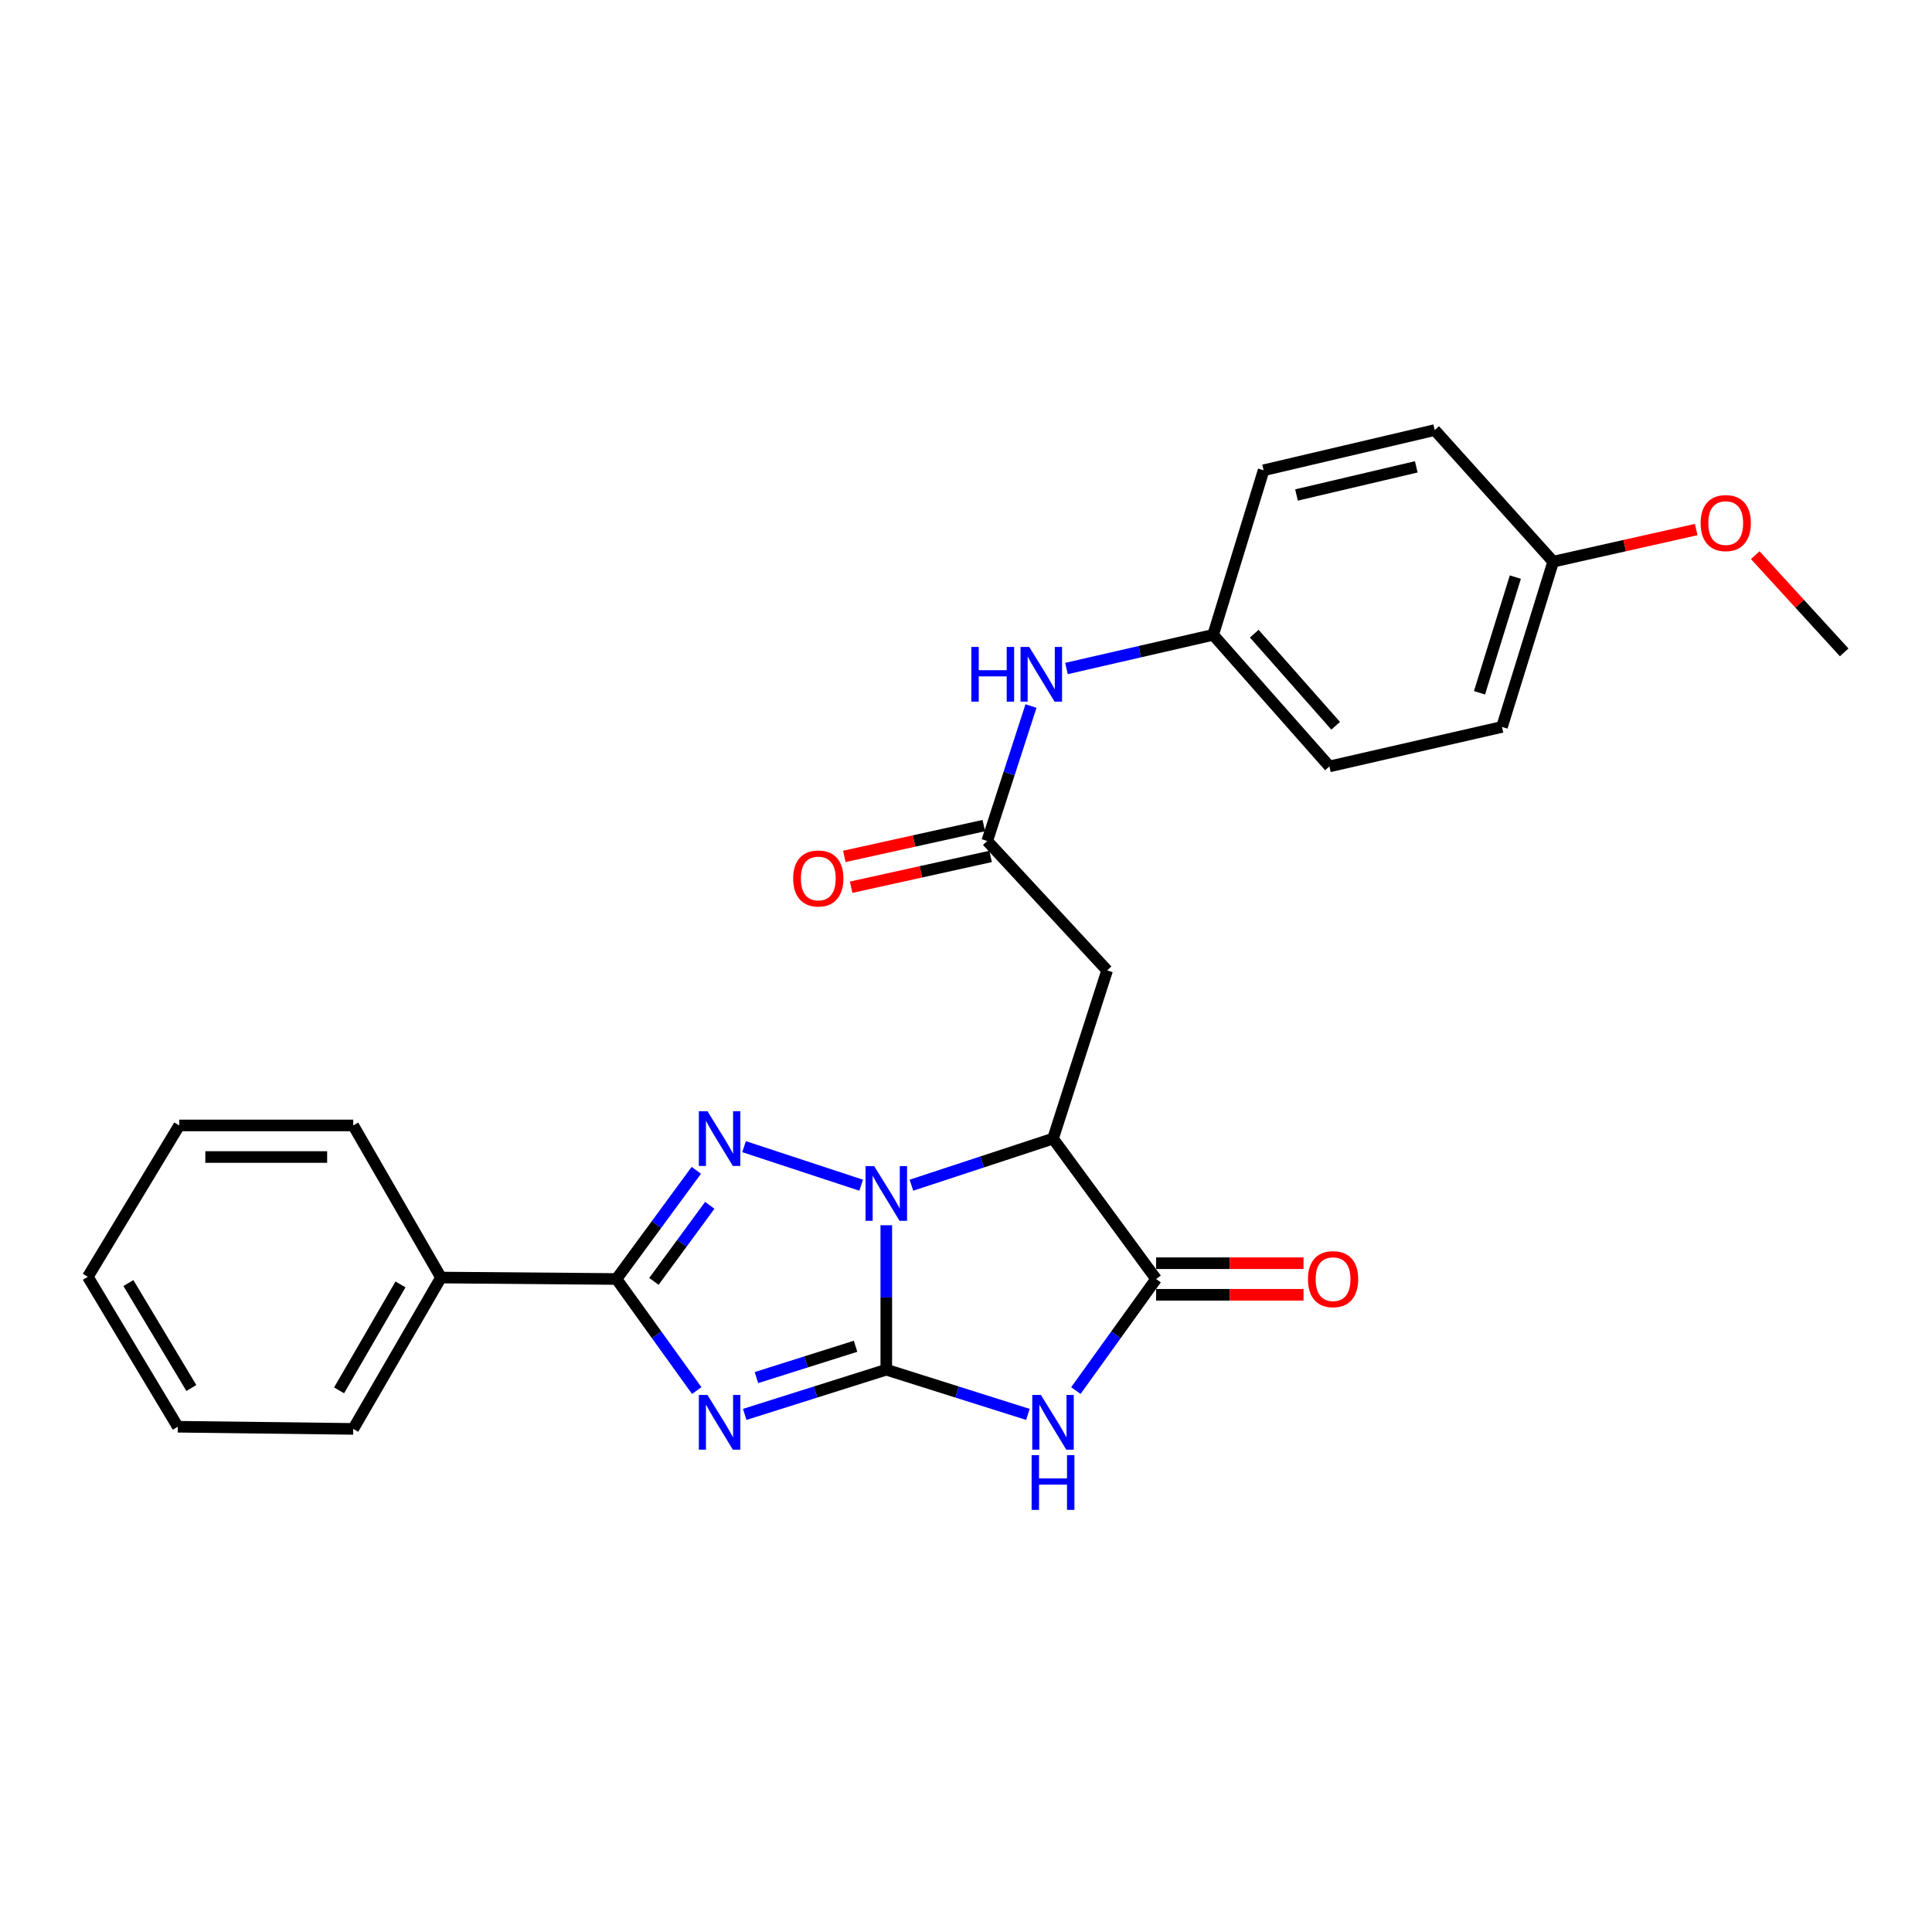<?xml version='1.0' encoding='iso-8859-1'?>
<svg version='1.1' baseProfile='full'
              xmlns='http://www.w3.org/2000/svg'
                      xmlns:rdkit='http://www.rdkit.org/xml'
                      xmlns:xlink='http://www.w3.org/1999/xlink'
                  xml:space='preserve'
width='1000px' height='1000px' viewBox='0 0 1000 1000'>
<!-- END OF HEADER -->
<rect style='opacity:1.0;fill:#FFFFFF;stroke:none' width='1000' height='1000' x='0' y='0'> </rect>
<path class='bond-0' d='M 458.746,708.947 L 458.746,671.563' style='fill:none;fill-rule:evenodd;stroke:#000000;stroke-width:6px;stroke-linecap:butt;stroke-linejoin:miter;stroke-opacity:1' />
<path class='bond-0' d='M 458.746,671.563 L 458.746,634.18' style='fill:none;fill-rule:evenodd;stroke:#0000FF;stroke-width:6px;stroke-linecap:butt;stroke-linejoin:miter;stroke-opacity:1' />
<path class='bond-1' d='M 458.746,708.947 L 422.105,720.519' style='fill:none;fill-rule:evenodd;stroke:#000000;stroke-width:6px;stroke-linecap:butt;stroke-linejoin:miter;stroke-opacity:1' />
<path class='bond-1' d='M 422.105,720.519 L 385.463,732.091' style='fill:none;fill-rule:evenodd;stroke:#0000FF;stroke-width:6px;stroke-linecap:butt;stroke-linejoin:miter;stroke-opacity:1' />
<path class='bond-1' d='M 442.831,696.832 L 417.182,704.933' style='fill:none;fill-rule:evenodd;stroke:#000000;stroke-width:6px;stroke-linecap:butt;stroke-linejoin:miter;stroke-opacity:1' />
<path class='bond-1' d='M 417.182,704.933 L 391.533,713.033' style='fill:none;fill-rule:evenodd;stroke:#0000FF;stroke-width:6px;stroke-linecap:butt;stroke-linejoin:miter;stroke-opacity:1' />
<path class='bond-3' d='M 458.746,708.947 L 495.392,720.519' style='fill:none;fill-rule:evenodd;stroke:#000000;stroke-width:6px;stroke-linecap:butt;stroke-linejoin:miter;stroke-opacity:1' />
<path class='bond-3' d='M 495.392,720.519 L 532.038,732.092' style='fill:none;fill-rule:evenodd;stroke:#0000FF;stroke-width:6px;stroke-linecap:butt;stroke-linejoin:miter;stroke-opacity:1' />
<path class='bond-2' d='M 445.735,613.458 L 385.13,593.513' style='fill:none;fill-rule:evenodd;stroke:#0000FF;stroke-width:6px;stroke-linecap:butt;stroke-linejoin:miter;stroke-opacity:1' />
<path class='bond-4' d='M 471.757,613.458 L 508.399,601.401' style='fill:none;fill-rule:evenodd;stroke:#0000FF;stroke-width:6px;stroke-linecap:butt;stroke-linejoin:miter;stroke-opacity:1' />
<path class='bond-4' d='M 508.399,601.401 L 545.04,589.344' style='fill:none;fill-rule:evenodd;stroke:#000000;stroke-width:6px;stroke-linecap:butt;stroke-linejoin:miter;stroke-opacity:1' />
<path class='bond-5' d='M 360.632,719.753 L 339.863,690.881' style='fill:none;fill-rule:evenodd;stroke:#0000FF;stroke-width:6px;stroke-linecap:butt;stroke-linejoin:miter;stroke-opacity:1' />
<path class='bond-5' d='M 339.863,690.881 L 319.094,662.008' style='fill:none;fill-rule:evenodd;stroke:#000000;stroke-width:6px;stroke-linecap:butt;stroke-linejoin:miter;stroke-opacity:1' />
<path class='bond-27' d='M 360.406,605.758 L 339.75,633.883' style='fill:none;fill-rule:evenodd;stroke:#0000FF;stroke-width:6px;stroke-linecap:butt;stroke-linejoin:miter;stroke-opacity:1' />
<path class='bond-27' d='M 339.75,633.883 L 319.094,662.008' style='fill:none;fill-rule:evenodd;stroke:#000000;stroke-width:6px;stroke-linecap:butt;stroke-linejoin:miter;stroke-opacity:1' />
<path class='bond-27' d='M 367.383,623.871 L 352.924,643.559' style='fill:none;fill-rule:evenodd;stroke:#0000FF;stroke-width:6px;stroke-linecap:butt;stroke-linejoin:miter;stroke-opacity:1' />
<path class='bond-27' d='M 352.924,643.559 L 338.464,663.246' style='fill:none;fill-rule:evenodd;stroke:#000000;stroke-width:6px;stroke-linecap:butt;stroke-linejoin:miter;stroke-opacity:1' />
<path class='bond-6' d='M 556.868,719.753 L 577.633,690.881' style='fill:none;fill-rule:evenodd;stroke:#0000FF;stroke-width:6px;stroke-linecap:butt;stroke-linejoin:miter;stroke-opacity:1' />
<path class='bond-6' d='M 577.633,690.881 L 598.399,662.008' style='fill:none;fill-rule:evenodd;stroke:#000000;stroke-width:6px;stroke-linecap:butt;stroke-linejoin:miter;stroke-opacity:1' />
<path class='bond-7' d='M 545.04,589.344 L 573.055,502.278' style='fill:none;fill-rule:evenodd;stroke:#000000;stroke-width:6px;stroke-linecap:butt;stroke-linejoin:miter;stroke-opacity:1' />
<path class='bond-26' d='M 545.04,589.344 L 598.399,662.008' style='fill:none;fill-rule:evenodd;stroke:#000000;stroke-width:6px;stroke-linecap:butt;stroke-linejoin:miter;stroke-opacity:1' />
<path class='bond-11' d='M 319.094,662.008 L 228.25,661.255' style='fill:none;fill-rule:evenodd;stroke:#000000;stroke-width:6px;stroke-linecap:butt;stroke-linejoin:miter;stroke-opacity:1' />
<path class='bond-10' d='M 598.399,670.181 L 636.553,670.181' style='fill:none;fill-rule:evenodd;stroke:#000000;stroke-width:6px;stroke-linecap:butt;stroke-linejoin:miter;stroke-opacity:1' />
<path class='bond-10' d='M 636.553,670.181 L 674.706,670.181' style='fill:none;fill-rule:evenodd;stroke:#FF0000;stroke-width:6px;stroke-linecap:butt;stroke-linejoin:miter;stroke-opacity:1' />
<path class='bond-10' d='M 598.399,653.836 L 636.553,653.836' style='fill:none;fill-rule:evenodd;stroke:#000000;stroke-width:6px;stroke-linecap:butt;stroke-linejoin:miter;stroke-opacity:1' />
<path class='bond-10' d='M 636.553,653.836 L 674.706,653.836' style='fill:none;fill-rule:evenodd;stroke:#FF0000;stroke-width:6px;stroke-linecap:butt;stroke-linejoin:miter;stroke-opacity:1' />
<path class='bond-8' d='M 573.055,502.278 L 510.979,435.308' style='fill:none;fill-rule:evenodd;stroke:#000000;stroke-width:6px;stroke-linecap:butt;stroke-linejoin:miter;stroke-opacity:1' />
<path class='bond-9' d='M 510.979,435.308 L 522.312,400.374' style='fill:none;fill-rule:evenodd;stroke:#000000;stroke-width:6px;stroke-linecap:butt;stroke-linejoin:miter;stroke-opacity:1' />
<path class='bond-9' d='M 522.312,400.374 L 533.645,365.441' style='fill:none;fill-rule:evenodd;stroke:#0000FF;stroke-width:6px;stroke-linecap:butt;stroke-linejoin:miter;stroke-opacity:1' />
<path class='bond-12' d='M 509.216,427.327 L 473.121,435.298' style='fill:none;fill-rule:evenodd;stroke:#000000;stroke-width:6px;stroke-linecap:butt;stroke-linejoin:miter;stroke-opacity:1' />
<path class='bond-12' d='M 473.121,435.298 L 437.025,443.268' style='fill:none;fill-rule:evenodd;stroke:#FF0000;stroke-width:6px;stroke-linecap:butt;stroke-linejoin:miter;stroke-opacity:1' />
<path class='bond-12' d='M 512.741,443.288 L 476.645,451.258' style='fill:none;fill-rule:evenodd;stroke:#000000;stroke-width:6px;stroke-linecap:butt;stroke-linejoin:miter;stroke-opacity:1' />
<path class='bond-12' d='M 476.645,451.258 L 440.55,459.229' style='fill:none;fill-rule:evenodd;stroke:#FF0000;stroke-width:6px;stroke-linecap:butt;stroke-linejoin:miter;stroke-opacity:1' />
<path class='bond-13' d='M 551.996,346.024 L 589.963,337.307' style='fill:none;fill-rule:evenodd;stroke:#0000FF;stroke-width:6px;stroke-linecap:butt;stroke-linejoin:miter;stroke-opacity:1' />
<path class='bond-13' d='M 589.963,337.307 L 627.929,328.591' style='fill:none;fill-rule:evenodd;stroke:#000000;stroke-width:6px;stroke-linecap:butt;stroke-linejoin:miter;stroke-opacity:1' />
<path class='bond-20' d='M 228.25,661.255 L 182.837,739.594' style='fill:none;fill-rule:evenodd;stroke:#000000;stroke-width:6px;stroke-linecap:butt;stroke-linejoin:miter;stroke-opacity:1' />
<path class='bond-20' d='M 207.297,664.808 L 175.508,719.646' style='fill:none;fill-rule:evenodd;stroke:#000000;stroke-width:6px;stroke-linecap:butt;stroke-linejoin:miter;stroke-opacity:1' />
<path class='bond-21' d='M 228.25,661.255 L 182.837,582.525' style='fill:none;fill-rule:evenodd;stroke:#000000;stroke-width:6px;stroke-linecap:butt;stroke-linejoin:miter;stroke-opacity:1' />
<path class='bond-15' d='M 627.929,328.591 L 654.046,243.413' style='fill:none;fill-rule:evenodd;stroke:#000000;stroke-width:6px;stroke-linecap:butt;stroke-linejoin:miter;stroke-opacity:1' />
<path class='bond-16' d='M 627.929,328.591 L 688.108,396.696' style='fill:none;fill-rule:evenodd;stroke:#000000;stroke-width:6px;stroke-linecap:butt;stroke-linejoin:miter;stroke-opacity:1' />
<path class='bond-16' d='M 649.205,327.984 L 691.33,375.657' style='fill:none;fill-rule:evenodd;stroke:#000000;stroke-width:6px;stroke-linecap:butt;stroke-linejoin:miter;stroke-opacity:1' />
<path class='bond-14' d='M 803.923,290.715 L 777.426,376.256' style='fill:none;fill-rule:evenodd;stroke:#000000;stroke-width:6px;stroke-linecap:butt;stroke-linejoin:miter;stroke-opacity:1' />
<path class='bond-14' d='M 784.335,298.71 L 765.787,358.588' style='fill:none;fill-rule:evenodd;stroke:#000000;stroke-width:6px;stroke-linecap:butt;stroke-linejoin:miter;stroke-opacity:1' />
<path class='bond-19' d='M 803.923,290.715 L 840.938,282.406' style='fill:none;fill-rule:evenodd;stroke:#000000;stroke-width:6px;stroke-linecap:butt;stroke-linejoin:miter;stroke-opacity:1' />
<path class='bond-19' d='M 840.938,282.406 L 877.953,274.097' style='fill:none;fill-rule:evenodd;stroke:#FF0000;stroke-width:6px;stroke-linecap:butt;stroke-linejoin:miter;stroke-opacity:1' />
<path class='bond-29' d='M 803.923,290.715 L 742.61,222.609' style='fill:none;fill-rule:evenodd;stroke:#000000;stroke-width:6px;stroke-linecap:butt;stroke-linejoin:miter;stroke-opacity:1' />
<path class='bond-18' d='M 654.046,243.413 L 742.61,222.609' style='fill:none;fill-rule:evenodd;stroke:#000000;stroke-width:6px;stroke-linecap:butt;stroke-linejoin:miter;stroke-opacity:1' />
<path class='bond-18' d='M 671.068,256.205 L 733.063,241.642' style='fill:none;fill-rule:evenodd;stroke:#000000;stroke-width:6px;stroke-linecap:butt;stroke-linejoin:miter;stroke-opacity:1' />
<path class='bond-17' d='M 688.108,396.696 L 777.426,376.256' style='fill:none;fill-rule:evenodd;stroke:#000000;stroke-width:6px;stroke-linecap:butt;stroke-linejoin:miter;stroke-opacity:1' />
<path class='bond-22' d='M 908.512,287.353 L 931.529,312.508' style='fill:none;fill-rule:evenodd;stroke:#FF0000;stroke-width:6px;stroke-linecap:butt;stroke-linejoin:miter;stroke-opacity:1' />
<path class='bond-22' d='M 931.529,312.508 L 954.545,337.662' style='fill:none;fill-rule:evenodd;stroke:#000000;stroke-width:6px;stroke-linecap:butt;stroke-linejoin:miter;stroke-opacity:1' />
<path class='bond-23' d='M 182.837,739.594 L 92.011,738.477' style='fill:none;fill-rule:evenodd;stroke:#000000;stroke-width:6px;stroke-linecap:butt;stroke-linejoin:miter;stroke-opacity:1' />
<path class='bond-24' d='M 182.837,582.525 L 92.765,582.525' style='fill:none;fill-rule:evenodd;stroke:#000000;stroke-width:6px;stroke-linecap:butt;stroke-linejoin:miter;stroke-opacity:1' />
<path class='bond-24' d='M 169.326,598.87 L 106.276,598.87' style='fill:none;fill-rule:evenodd;stroke:#000000;stroke-width:6px;stroke-linecap:butt;stroke-linejoin:miter;stroke-opacity:1' />
<path class='bond-28' d='M 92.011,738.477 L 45.455,660.873' style='fill:none;fill-rule:evenodd;stroke:#000000;stroke-width:6px;stroke-linecap:butt;stroke-linejoin:miter;stroke-opacity:1' />
<path class='bond-28' d='M 99.044,718.428 L 66.454,664.105' style='fill:none;fill-rule:evenodd;stroke:#000000;stroke-width:6px;stroke-linecap:butt;stroke-linejoin:miter;stroke-opacity:1' />
<path class='bond-25' d='M 92.765,582.525 L 45.455,660.873' style='fill:none;fill-rule:evenodd;stroke:#000000;stroke-width:6px;stroke-linecap:butt;stroke-linejoin:miter;stroke-opacity:1' />
<path  class='atom-1' d='M 452.486 603.58
L 461.766 618.58
Q 462.686 620.06, 464.166 622.74
Q 465.646 625.42, 465.726 625.58
L 465.726 603.58
L 469.486 603.58
L 469.486 631.9
L 465.606 631.9
L 455.646 615.5
Q 454.486 613.58, 453.246 611.38
Q 452.046 609.18, 451.686 608.5
L 451.686 631.9
L 448.006 631.9
L 448.006 603.58
L 452.486 603.58
' fill='#0000FF'/>
<path  class='atom-2' d='M 366.201 722.038
L 375.481 737.038
Q 376.401 738.518, 377.881 741.198
Q 379.361 743.878, 379.441 744.038
L 379.441 722.038
L 383.201 722.038
L 383.201 750.358
L 379.321 750.358
L 369.361 733.958
Q 368.201 732.038, 366.961 729.838
Q 365.761 727.638, 365.401 726.958
L 365.401 750.358
L 361.721 750.358
L 361.721 722.038
L 366.201 722.038
' fill='#0000FF'/>
<path  class='atom-3' d='M 366.201 575.184
L 375.481 590.184
Q 376.401 591.664, 377.881 594.344
Q 379.361 597.024, 379.441 597.184
L 379.441 575.184
L 383.201 575.184
L 383.201 603.504
L 379.321 603.504
L 369.361 587.104
Q 368.201 585.184, 366.961 582.984
Q 365.761 580.784, 365.401 580.104
L 365.401 603.504
L 361.721 603.504
L 361.721 575.184
L 366.201 575.184
' fill='#0000FF'/>
<path  class='atom-4' d='M 538.78 722.038
L 548.06 737.038
Q 548.98 738.518, 550.46 741.198
Q 551.94 743.878, 552.02 744.038
L 552.02 722.038
L 555.78 722.038
L 555.78 750.358
L 551.9 750.358
L 541.94 733.958
Q 540.78 732.038, 539.54 729.838
Q 538.34 727.638, 537.98 726.958
L 537.98 750.358
L 534.3 750.358
L 534.3 722.038
L 538.78 722.038
' fill='#0000FF'/>
<path  class='atom-4' d='M 533.96 753.19
L 537.8 753.19
L 537.8 765.23
L 552.28 765.23
L 552.28 753.19
L 556.12 753.19
L 556.12 781.51
L 552.28 781.51
L 552.28 768.43
L 537.8 768.43
L 537.8 781.51
L 533.96 781.51
L 533.96 753.19
' fill='#0000FF'/>
<path  class='atom-10' d='M 502.755 334.853
L 506.595 334.853
L 506.595 346.893
L 521.075 346.893
L 521.075 334.853
L 524.915 334.853
L 524.915 363.173
L 521.075 363.173
L 521.075 350.093
L 506.595 350.093
L 506.595 363.173
L 502.755 363.173
L 502.755 334.853
' fill='#0000FF'/>
<path  class='atom-10' d='M 532.715 334.853
L 541.995 349.853
Q 542.915 351.333, 544.395 354.013
Q 545.875 356.693, 545.955 356.853
L 545.955 334.853
L 549.715 334.853
L 549.715 363.173
L 545.835 363.173
L 535.875 346.773
Q 534.715 344.853, 533.475 342.653
Q 532.275 340.453, 531.915 339.773
L 531.915 363.173
L 528.235 363.173
L 528.235 334.853
L 532.715 334.853
' fill='#0000FF'/>
<path  class='atom-11' d='M 676.996 662.088
Q 676.996 655.288, 680.356 651.488
Q 683.716 647.688, 689.996 647.688
Q 696.276 647.688, 699.636 651.488
Q 702.996 655.288, 702.996 662.088
Q 702.996 668.968, 699.596 672.888
Q 696.196 676.768, 689.996 676.768
Q 683.756 676.768, 680.356 672.888
Q 676.996 669.008, 676.996 662.088
M 689.996 673.568
Q 694.316 673.568, 696.636 670.688
Q 698.996 667.768, 698.996 662.088
Q 698.996 656.528, 696.636 653.728
Q 694.316 650.888, 689.996 650.888
Q 685.676 650.888, 683.316 653.688
Q 680.996 656.488, 680.996 662.088
Q 680.996 667.808, 683.316 670.688
Q 685.676 673.568, 689.996 673.568
' fill='#FF0000'/>
<path  class='atom-13' d='M 410.549 454.693
Q 410.549 447.893, 413.909 444.093
Q 417.269 440.293, 423.549 440.293
Q 429.829 440.293, 433.189 444.093
Q 436.549 447.893, 436.549 454.693
Q 436.549 461.573, 433.149 465.493
Q 429.749 469.373, 423.549 469.373
Q 417.309 469.373, 413.909 465.493
Q 410.549 461.613, 410.549 454.693
M 423.549 466.173
Q 427.869 466.173, 430.189 463.293
Q 432.549 460.373, 432.549 454.693
Q 432.549 449.133, 430.189 446.333
Q 427.869 443.493, 423.549 443.493
Q 419.229 443.493, 416.869 446.293
Q 414.549 449.093, 414.549 454.693
Q 414.549 460.413, 416.869 463.293
Q 419.229 466.173, 423.549 466.173
' fill='#FF0000'/>
<path  class='atom-20' d='M 880.241 270.745
Q 880.241 263.945, 883.601 260.145
Q 886.961 256.345, 893.241 256.345
Q 899.521 256.345, 902.881 260.145
Q 906.241 263.945, 906.241 270.745
Q 906.241 277.625, 902.841 281.545
Q 899.441 285.425, 893.241 285.425
Q 887.001 285.425, 883.601 281.545
Q 880.241 277.665, 880.241 270.745
M 893.241 282.225
Q 897.561 282.225, 899.881 279.345
Q 902.241 276.425, 902.241 270.745
Q 902.241 265.185, 899.881 262.385
Q 897.561 259.545, 893.241 259.545
Q 888.921 259.545, 886.561 262.345
Q 884.241 265.145, 884.241 270.745
Q 884.241 276.465, 886.561 279.345
Q 888.921 282.225, 893.241 282.225
' fill='#FF0000'/>
</svg>
